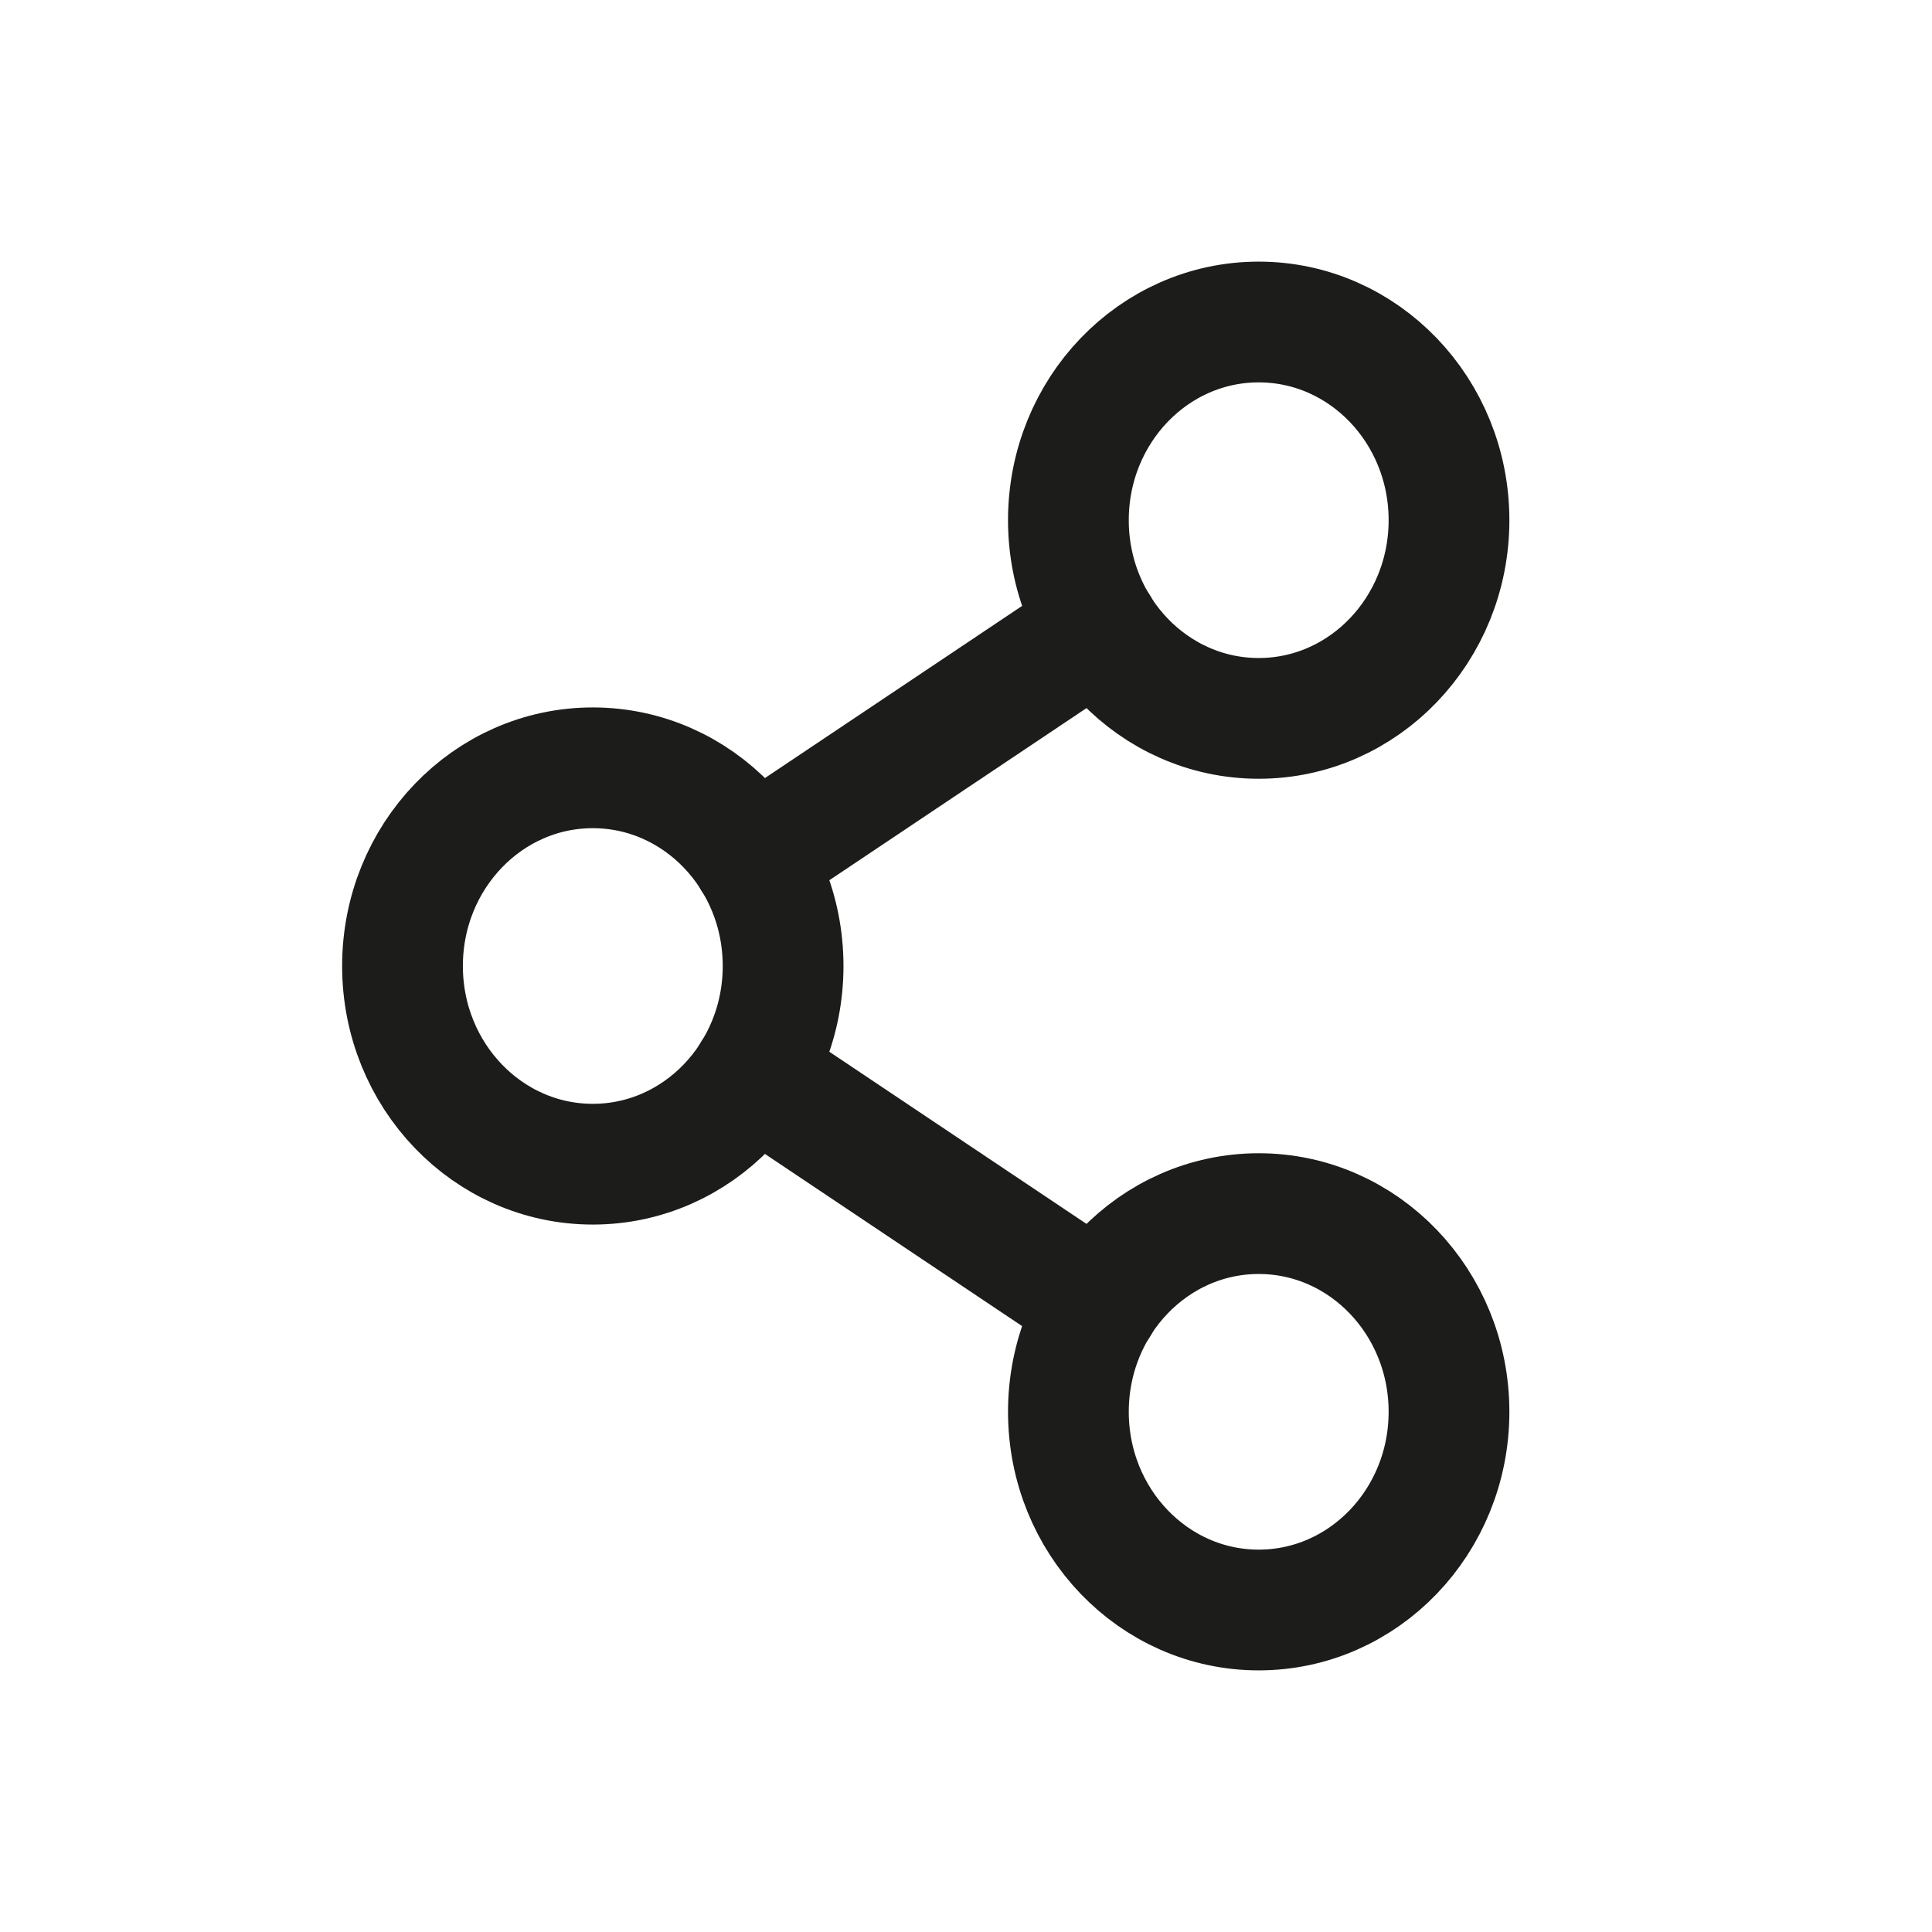 <?xml version="1.0" encoding="UTF-8"?>
<svg width="24px" height="24px" viewBox="0 0 24 24" version="1.1" xmlns="http://www.w3.org/2000/svg" xmlns:xlink="http://www.w3.org/1999/xlink">
    <title>Group 13</title>
    <g id="Page-1" stroke="none" stroke-width="1" fill="none" fill-rule="evenodd">
        <g id="Surgeons-&gt;-L.E.A.R.N.-&gt;-Calendar-&gt;-Course-detail---day-2" transform="translate(-201, -895)">
            <g id="Group" transform="translate(193, 887)">
                <g id="Group-13" transform="translate(8, 8)">
                    <rect id="Rectangle" x="0" y="0" width="24" height="24"></rect>
                    <ellipse id="Oval" stroke="#1C1C1B" stroke-width="1.5" stroke-linecap="round" stroke-linejoin="round" cx="7.364" cy="12" rx="2.364" ry="2.462"></ellipse>
                    <ellipse id="Oval" stroke="#1C1C1B" stroke-width="1.5" stroke-linecap="round" stroke-linejoin="round" cx="15.636" cy="17.538" rx="2.364" ry="2.462"></ellipse>
                    <ellipse id="Oval" stroke="#1C1C1B" stroke-width="1.5" stroke-linecap="round" stroke-linejoin="round" cx="15.636" cy="6.462" rx="2.364" ry="2.462"></ellipse>
                    <line x1="13.649" y1="7.792" x2="9.351" y2="10.669" id="Path" stroke="#1C1C1B" stroke-width="1.5" stroke-linecap="round" stroke-linejoin="round"></line>
                    <line x1="9.351" y1="13.331" x2="13.649" y2="16.208" id="Path" stroke="#1C1C1B" stroke-width="1.5" stroke-linecap="round" stroke-linejoin="round"></line>
                </g>
            </g>
        </g>
    </g>
</svg>